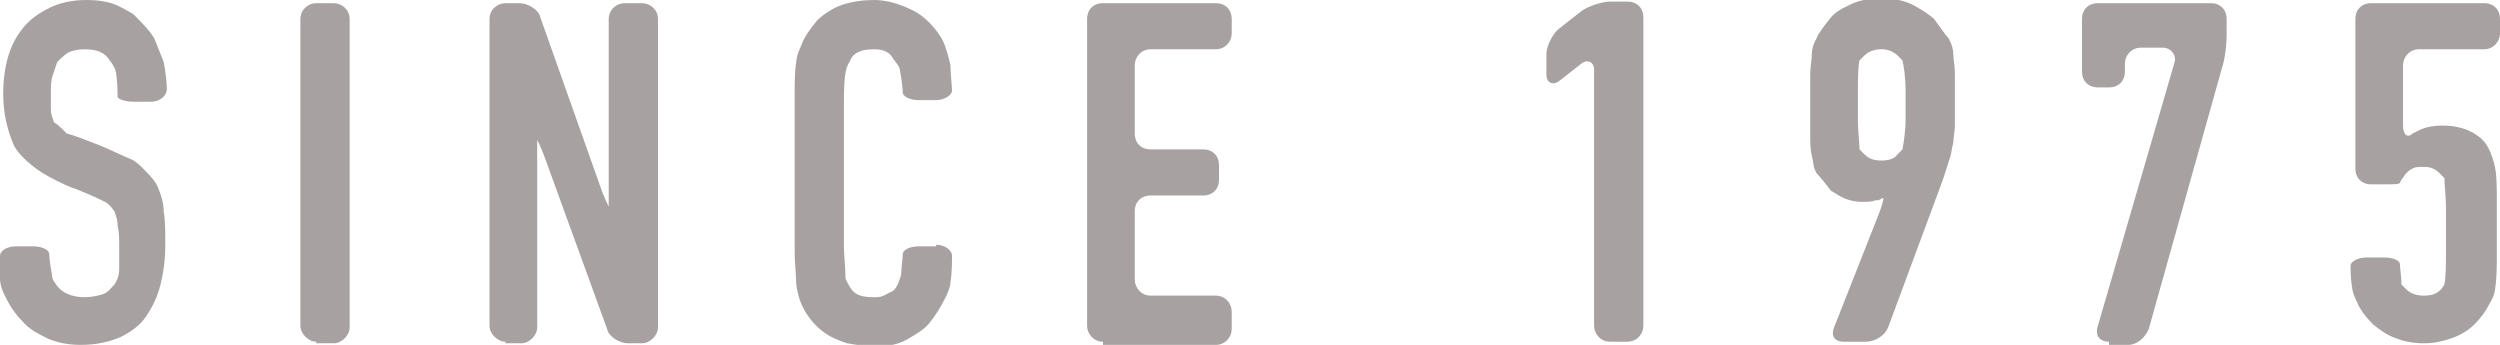 <?xml version="1.0" encoding="utf-8"?>
<!-- Generator: Adobe Illustrator 24.0.1, SVG Export Plug-In . SVG Version: 6.00 Build 0)  -->
<svg version="1.1" id="圖層_1" xmlns="http://www.w3.org/2000/svg" xmlns:xlink="http://www.w3.org/1999/xlink" x="0px" y="0px"
	 width="157.3px" height="21.7px" viewBox="0 0 157.3 21.7" style="enable-background:new 0 0 157.3 21.7;" xml:space="preserve">
<style type="text/css">
	.st0{fill:#A7A2A1;}
</style>
<g>
	<g>
		<g>
			<path class="st0" d="M10.5,5.6c0,0.4-0.4,0.8-1,0.8H8.4c-0.6,0-1-0.2-1-0.3S7.4,5.2,7.3,4.6c0,0,0-0.3-0.4-0.8
				C6.6,3.3,6.1,3.1,5.3,3.1c-0.4,0-0.8,0.1-1,0.2C4,3.5,3.8,3.7,3.6,3.9C3.5,4.2,3.4,4.5,3.3,4.8c-0.1,0.3-0.1,0.7-0.1,1
				c0,0.4,0,0.8,0,1.1c0,0.3,0.1,0.5,0.2,0.8C3.6,7.8,3.8,8,4,8.2c0.2,0.2,0.2,0.2,0.2,0.2C4.6,8.5,5.4,8.8,5.9,9l0.5,0.2
				C6.9,9.4,7.7,9.8,8.2,10c0,0,0.3,0.1,0.7,0.5c0.4,0.4,0.8,0.8,1,1.2c0.2,0.5,0.4,1,0.4,1.6c0.1,0.6,0.1,1.3,0.1,2.1
				c0,0.9-0.1,1.7-0.3,2.5c-0.2,0.8-0.5,1.4-0.9,2c-0.4,0.6-1,1-1.6,1.3c-0.7,0.3-1.5,0.5-2.5,0.5c-0.7,0-1.4-0.1-2.1-0.4
				c-0.6-0.3-1.2-0.6-1.6-1.1c-0.5-0.5-0.8-1-1.1-1.6c-0.3-0.6-0.3-1-0.3-1C0,17.1,0,16.4,0,16.1s0.4-0.6,1-0.6h1.1
				c0.5,0,1,0.2,1,0.5c0,0.3,0.1,0.9,0.2,1.5c0,0,0,0.1,0.3,0.5s0.9,0.7,1.7,0.7c0.5,0,0.9-0.1,1.2-0.2c0.3-0.1,0.5-0.4,0.7-0.6
				c0.2-0.3,0.3-0.6,0.3-1c0-0.4,0-0.8,0-1.3c0-0.6,0-1-0.1-1.4c0-0.4-0.1-0.6-0.2-0.9C7,13,6.8,12.8,6.6,12.7
				c-0.2-0.1-0.2-0.1-0.2-0.1c-0.4-0.2-1.1-0.5-1.6-0.7l-0.3-0.1c-0.5-0.2-1.3-0.6-1.8-0.9c0,0-1.3-0.8-1.8-1.7
				c-0.4-0.9-0.7-2-0.7-3.3c0-0.8,0.1-1.6,0.3-2.3c0.2-0.7,0.5-1.3,1-1.9c0.4-0.5,1-0.9,1.6-1.2C3.7,0.2,4.5,0,5.4,0
				c0.8,0,1.5,0.1,2.1,0.4c0.6,0.3,0.9,0.5,0.9,0.5c0.4,0.4,1,1,1.3,1.5l0.6,1.5C10.4,4.4,10.5,5.2,10.5,5.6z"/>
		</g>
		<g>
			<path class="st0" d="M19.9,21.5c-0.5,0-1-0.5-1-1V1.2c0-0.6,0.5-1,1-1h1.1c0.5,0,1,0.4,1,1v19.4c0,0.5-0.5,1-1,1H19.9z"/>
		</g>
		<g>
			<path class="st0" d="M31.8,21.5c-0.5,0-1-0.5-1-1V1.2c0-0.6,0.5-1,1-1h0.9c0.5,0,1.2,0.4,1.3,0.9l3.9,11c0.2,0.5,0.4,0.9,0.4,0.9
				s0-0.4,0-1V1.2c0-0.6,0.5-1,1-1h1.1c0.5,0,1,0.4,1,1v19.4c0,0.5-0.5,1-1,1h-0.9c-0.5,0-1.2-0.4-1.3-0.9l-4-11
				c-0.2-0.5-0.4-0.9-0.4-0.9s0,0.4,0,1v10.8c0,0.5-0.5,1-1,1H31.8z"/>
		</g>
		<g>
			<path class="st0" d="M58.9,15.4c0.5,0,1,0.3,1,0.7c0,0.4,0,1.1-0.1,1.7c0,0,0,0.3-0.3,0.9c-0.3,0.6-0.6,1.1-1,1.6
				c-0.4,0.5-1,0.8-1.5,1.1c-0.6,0.3-1.2,0.4-1.9,0.4c-0.6,0-1.2-0.1-1.8-0.2c-0.6-0.2-1.1-0.4-1.6-0.8c-0.5-0.4-0.9-0.9-1.2-1.5
				c-0.3-0.6-0.4-1.4-0.4-1.4c0-0.5-0.1-1.4-0.1-2V5.9c0-0.6,0-1.4,0.1-2c0,0,0-0.4,0.3-1c0.2-0.6,0.6-1.1,1-1.6
				c0.4-0.4,1-0.8,1.6-1C53.6,0.1,54.3,0,55,0c1.4,0,2.7,0.8,2.7,0.8c0.5,0.3,1.1,0.9,1.4,1.4c0,0,0.2,0.2,0.4,0.8
				c0.2,0.6,0.3,1.1,0.3,1.1c0,0.5,0.1,1.3,0.1,1.6s-0.5,0.6-1,0.6h-1.1c-0.5,0-1-0.2-1-0.5s-0.1-1-0.2-1.5c0,0,0-0.1-0.4-0.6
				C56,3.3,55.6,3.1,55,3.1c-0.8,0-1.3,0.2-1.5,0.7c-0.3,0.5-0.3,0.8-0.3,0.8c-0.1,0.5-0.1,1.4-0.1,2v8.9c0,0.5,0.1,1.4,0.1,2
				c0,0,0,0.1,0.3,0.6s0.8,0.6,1.5,0.6c0.2,0,0.4,0,0.6-0.1c0.2-0.1,0.4-0.2,0.6-0.3c0.2-0.2,0.3-0.4,0.4-0.7
				c0.1-0.3,0.1-0.3,0.1-0.3c0-0.4,0.1-1,0.1-1.3s0.5-0.5,1-0.5H58.9z"/>
		</g>
		<g>
			<path class="st0" d="M69.4,21.5c-0.6,0-1-0.5-1-1V1.2c0-0.6,0.4-1,1-1h7.1c0.6,0,1,0.4,1,1v0.9c0,0.5-0.4,1-1,1h-4.1
				c-0.6,0-1,0.5-1,1v4.3c0,0.6,0.4,1,1,1h3.3c0.6,0,1,0.4,1,1v0.9c0,0.6-0.4,1-1,1h-3.3c-0.6,0-1,0.4-1,1v4.3c0,0.5,0.4,1,1,1h4.1
				c0.6,0,1,0.5,1,1v1.1c0,0.5-0.4,1-1,1H69.4z"/>
		</g>
		<g>
			<path class="st0" d="M101.3,21.5c-0.6,0-1-0.5-1-1V4.4c0-0.5-0.4-0.7-0.8-0.4l-1.4,1.1c-0.4,0.3-0.8,0.1-0.8-0.4V3.4
				c0-0.5,0.4-1.3,0.8-1.6l1.4-1.1c0.4-0.3,1.3-0.6,1.8-0.6h1.1c0.6,0,1,0.4,1,1v19.4c0,0.5-0.4,1-1,1H101.3z"/>
		</g>
		<g>
			<path class="st0" d="M116,21.5c-0.6,0-0.8-0.4-0.6-0.9l2.8-7.1c0.2-0.5,0.3-0.9,0.3-1s-0.1,0-0.3,0.1c0,0,0,0-0.2,0
				c-0.2,0.1-0.5,0.1-0.8,0.1c-0.5,0-1-0.1-1.5-0.4c-0.5-0.3-0.5-0.3-0.5-0.3c-0.3-0.4-0.7-0.9-0.9-1.1c0,0,0,0-0.1-0.2
				c-0.1-0.2-0.1-0.5-0.2-0.9c-0.1-0.4-0.1-0.8-0.1-1.4c0-0.6,0-1.2,0-2.1c0-0.7,0-1.3,0-1.7c0-0.4,0.1-0.8,0.1-1.2
				c0-0.3,0.1-0.6,0.2-0.8c0.1-0.2,0.1-0.2,0.1-0.2c0.1-0.3,0.5-0.8,0.9-1.3c0,0,0.3-0.4,1-0.7c0.7-0.4,1.4-0.5,2.3-0.5
				c0.8,0,1.6,0.2,2.2,0.6c0.7,0.4,1,0.7,1,0.7c0.3,0.4,0.7,1,0.9,1.2c0,0,0,0,0.1,0.2c0.1,0.2,0.2,0.5,0.2,0.8
				c0,0.3,0.1,0.7,0.1,1.2c0,0.4,0,1,0,1.7c0,0.7,0,1.2,0,1.6c0,0.4-0.1,0.8-0.1,1.1c-0.1,0.3-0.1,0.6-0.2,0.9
				c-0.1,0.3-0.1,0.3-0.1,0.3c-0.1,0.3-0.3,1-0.5,1.5l-3.3,8.9c-0.2,0.5-0.8,0.9-1.4,0.9H116z M116.9,7.6c0,0.6,0.1,1.4,0.1,1.8
				c0,0,0,0,0.3,0.3c0.3,0.3,0.6,0.4,1.1,0.4c0.4,0,0.8-0.1,1-0.4c0.3-0.3,0.3-0.3,0.3-0.3c0.1-0.5,0.2-1.3,0.2-1.8v-2
				c0-0.6-0.1-1.4-0.2-1.8c0,0,0,0-0.3-0.3c-0.3-0.3-0.7-0.4-1-0.4c-0.4,0-0.8,0.1-1.1,0.4c-0.3,0.3-0.3,0.3-0.3,0.3
				c-0.1,0.5-0.1,1.3-0.1,1.8V7.6z"/>
		</g>
		<g>
			<path class="st0" d="M132.7,21.5c-0.6,0-0.9-0.4-0.7-1L136.8,4c0.2-0.5-0.2-1-0.7-1h-1.4c-0.6,0-1,0.5-1,1v0.5c0,0.6-0.4,1-1,1
				H132c-0.6,0-1-0.4-1-1V1.2c0-0.6,0.4-1,1-1h7.1c0.6,0,1,0.4,1,1v1.1c0,0.5-0.1,1.4-0.3,2l-4.6,16.4c-0.2,0.5-0.7,1-1.3,1H132.7z"
				/>
		</g>
		<g>
			<path class="st0" d="M156.3,0.2c0.6,0,1,0.4,1,1v0.9c0,0.5-0.4,1-1,1h-4.1c-0.6,0-1,0.5-1,1v3.8c0,0.6,0.3,0.8,0.6,0.5
				c0,0,0,0,0.4-0.2c0.4-0.2,0.9-0.3,1.5-0.3c1,0,1.9,0.3,2.5,0.9c0.6,0.6,0.8,1.8,0.8,1.8c0.1,0.5,0.1,1.4,0.1,2v3.5
				c0,0.5,0,1.4-0.1,2c0,0,0,0.4-0.3,0.9c-0.3,0.6-0.6,1-1,1.4c-0.4,0.4-0.9,0.7-1.5,0.9c-0.6,0.2-1.1,0.3-1.7,0.3
				c-0.6,0-1.2-0.1-1.7-0.3c-0.6-0.2-1-0.5-1.5-0.9c-0.4-0.4-0.8-0.9-1-1.4c-0.3-0.6-0.3-0.9-0.3-0.9c-0.1-0.5-0.1-1.2-0.1-1.4
				s0.4-0.5,1-0.5h1.1c0.6,0,1,0.2,1,0.4s0.1,0.8,0.1,1.3c0,0,0,0,0.3,0.3c0.3,0.3,0.7,0.4,1.1,0.4c0.5,0,0.8-0.1,1.1-0.4
				c0.2-0.3,0.2-0.3,0.2-0.3c0.1-0.5,0.1-1.3,0.1-1.9v-3c0-0.6-0.1-1.4-0.1-1.8c0,0,0,0-0.3-0.3s-0.6-0.4-1-0.4
				c-0.3,0-0.5,0-0.7,0.1s-0.3,0.2-0.4,0.3c-0.1,0.1-0.2,0.3-0.3,0.4c-0.1,0.2-0.1,0.2-0.1,0.2c0,0.1-0.5,0.1-1.1,0.1h-0.7
				c-0.6,0-1-0.4-1-1V1.2c0-0.6,0.4-1,1-1H156.3z"/>
		</g>
	</g>
</g>
</svg>

